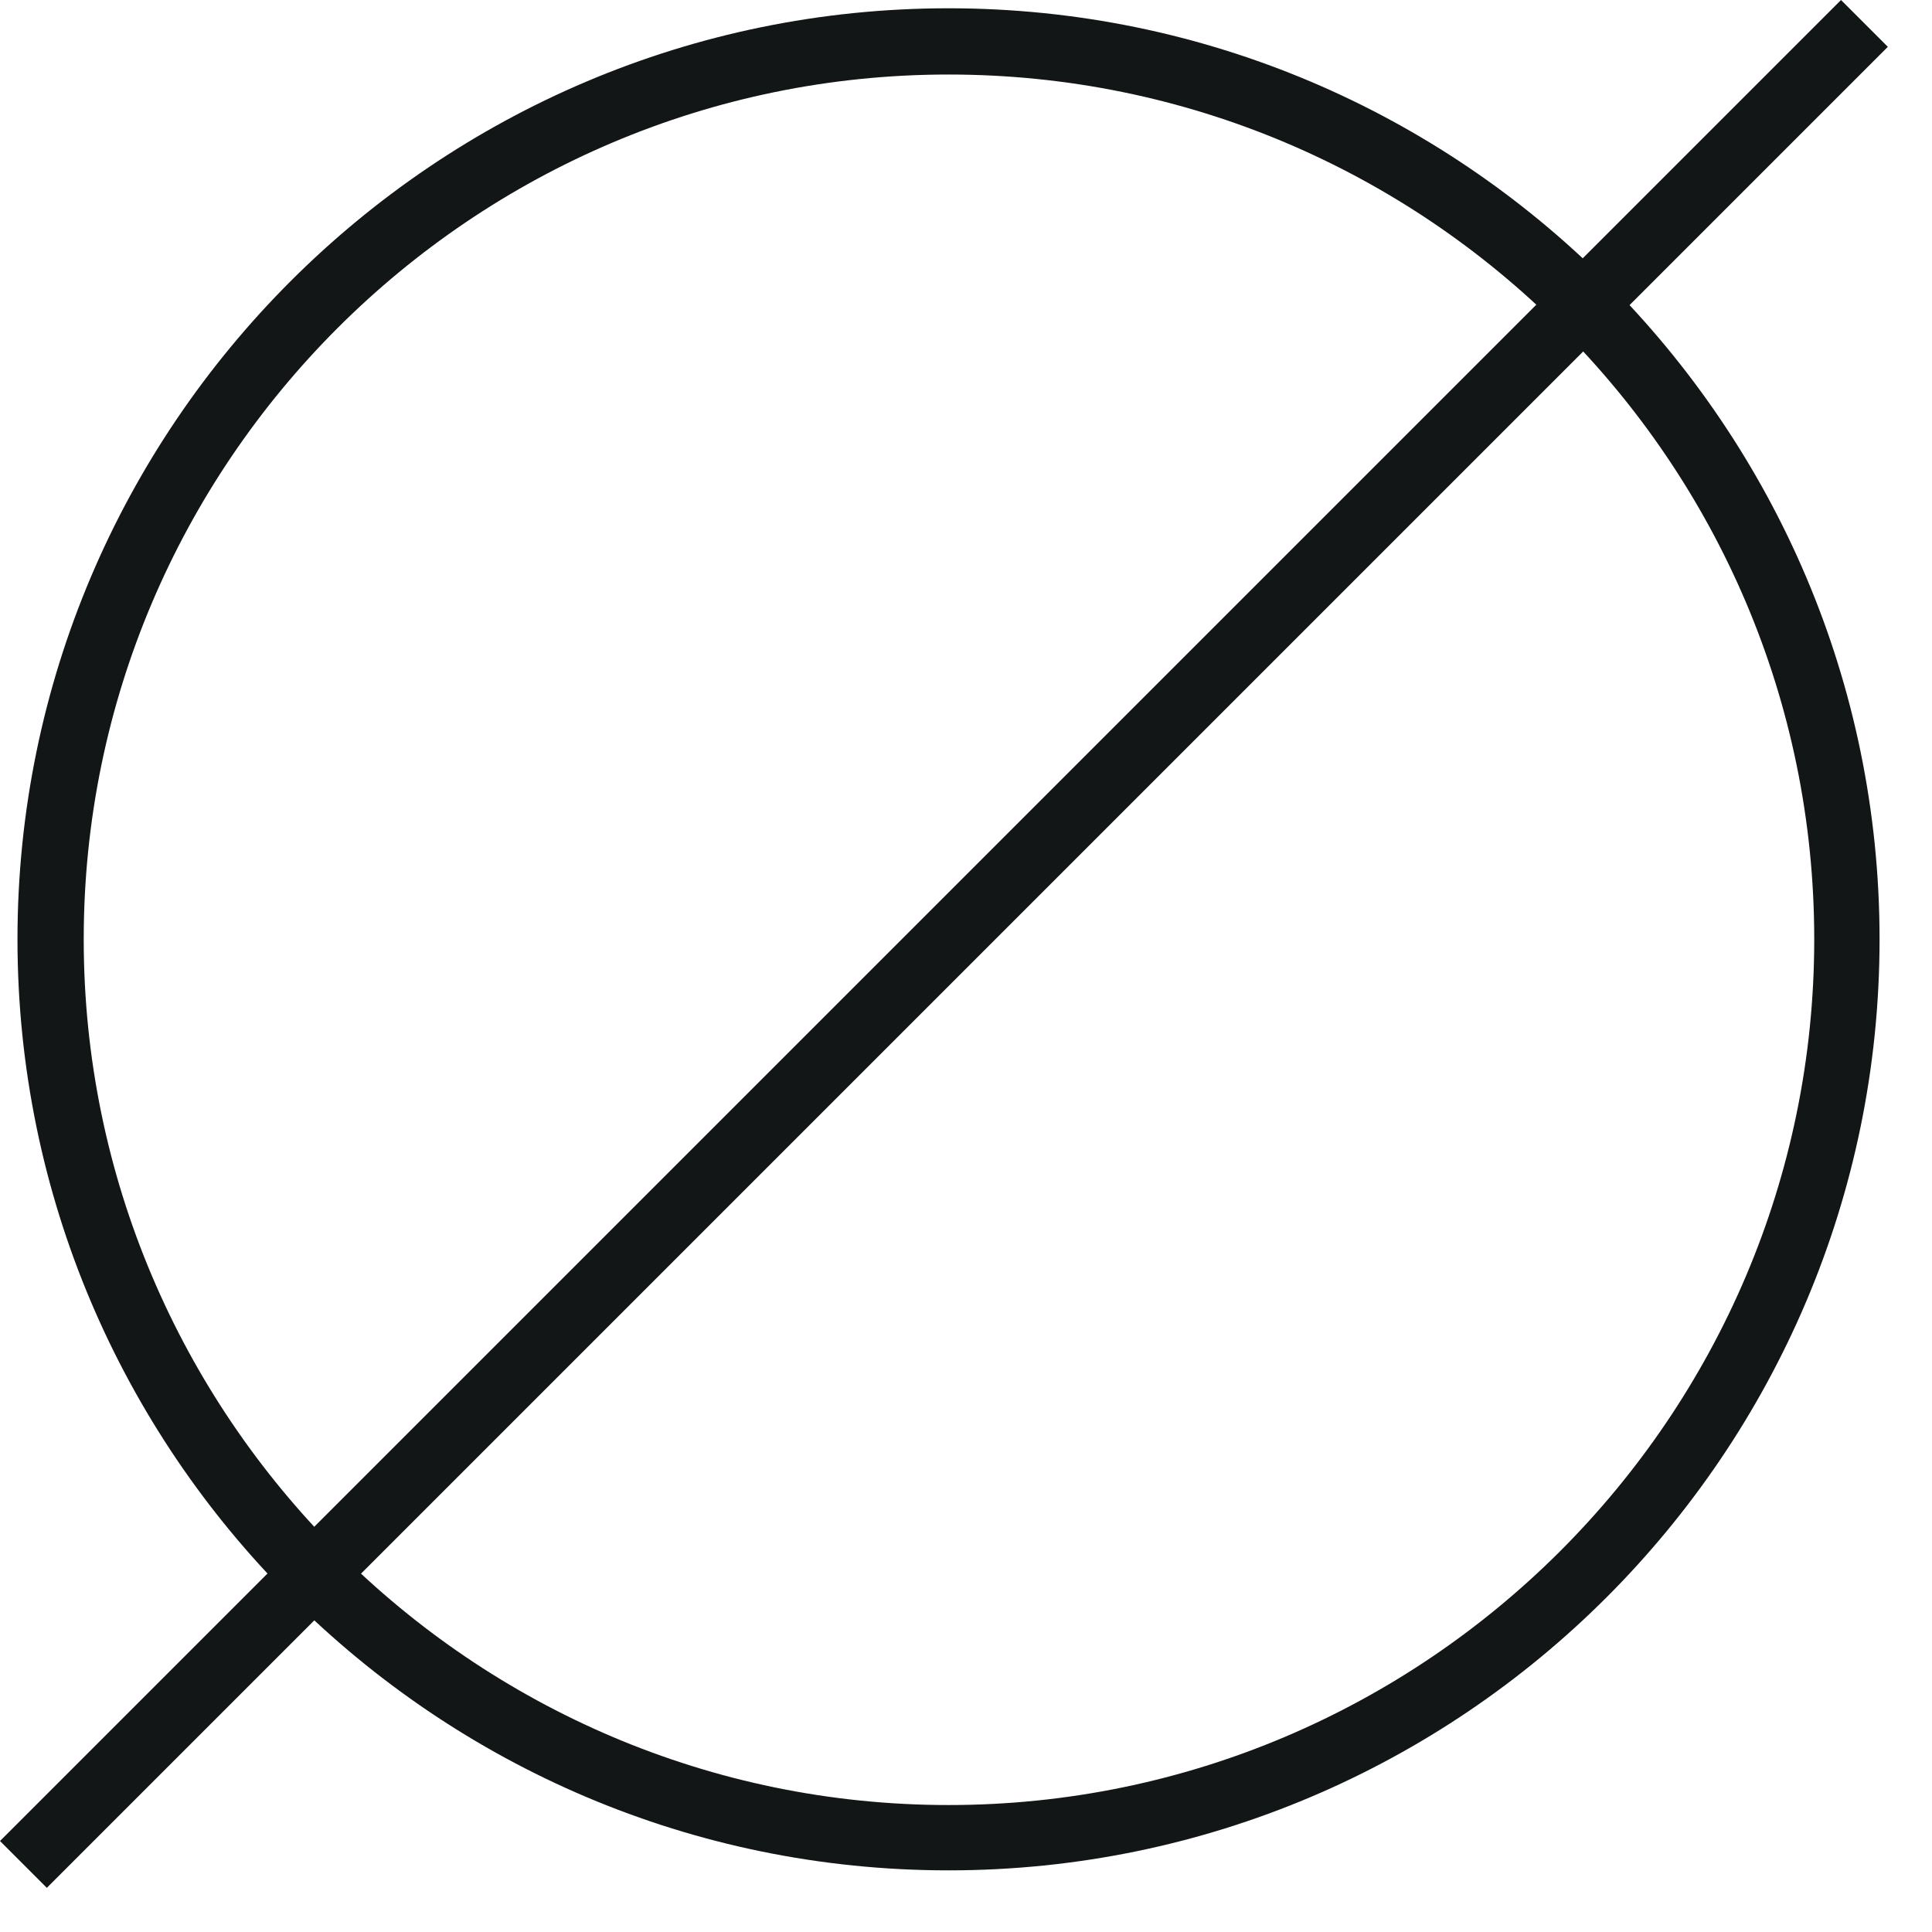 <?xml version="1.0" encoding="UTF-8"?> <svg xmlns="http://www.w3.org/2000/svg" width="21" height="21" viewBox="0 0 21 21" fill="none"><path d="M10.31 20.33C4.73 20.33 0.19 15.79 0.19 10.21C0.19 4.63 4.73 0.09 10.31 0.09C15.89 0.09 20.43 4.63 20.43 10.21C20.43 15.79 15.89 20.33 10.31 20.33ZM10.31 0.81C5.13 0.81 0.91 5.03 0.91 10.21C0.91 15.39 5.13 19.62 10.31 19.62C15.49 19.62 19.72 15.4 19.72 10.21C19.72 5.02 15.5 0.81 10.31 0.81Z" fill="#121617"></path><path d="M20.011 -1.26272e-05L0 20.011L0.509 20.52L20.52 0.509L20.011 -1.26272e-05Z" fill="#121617"></path></svg> 